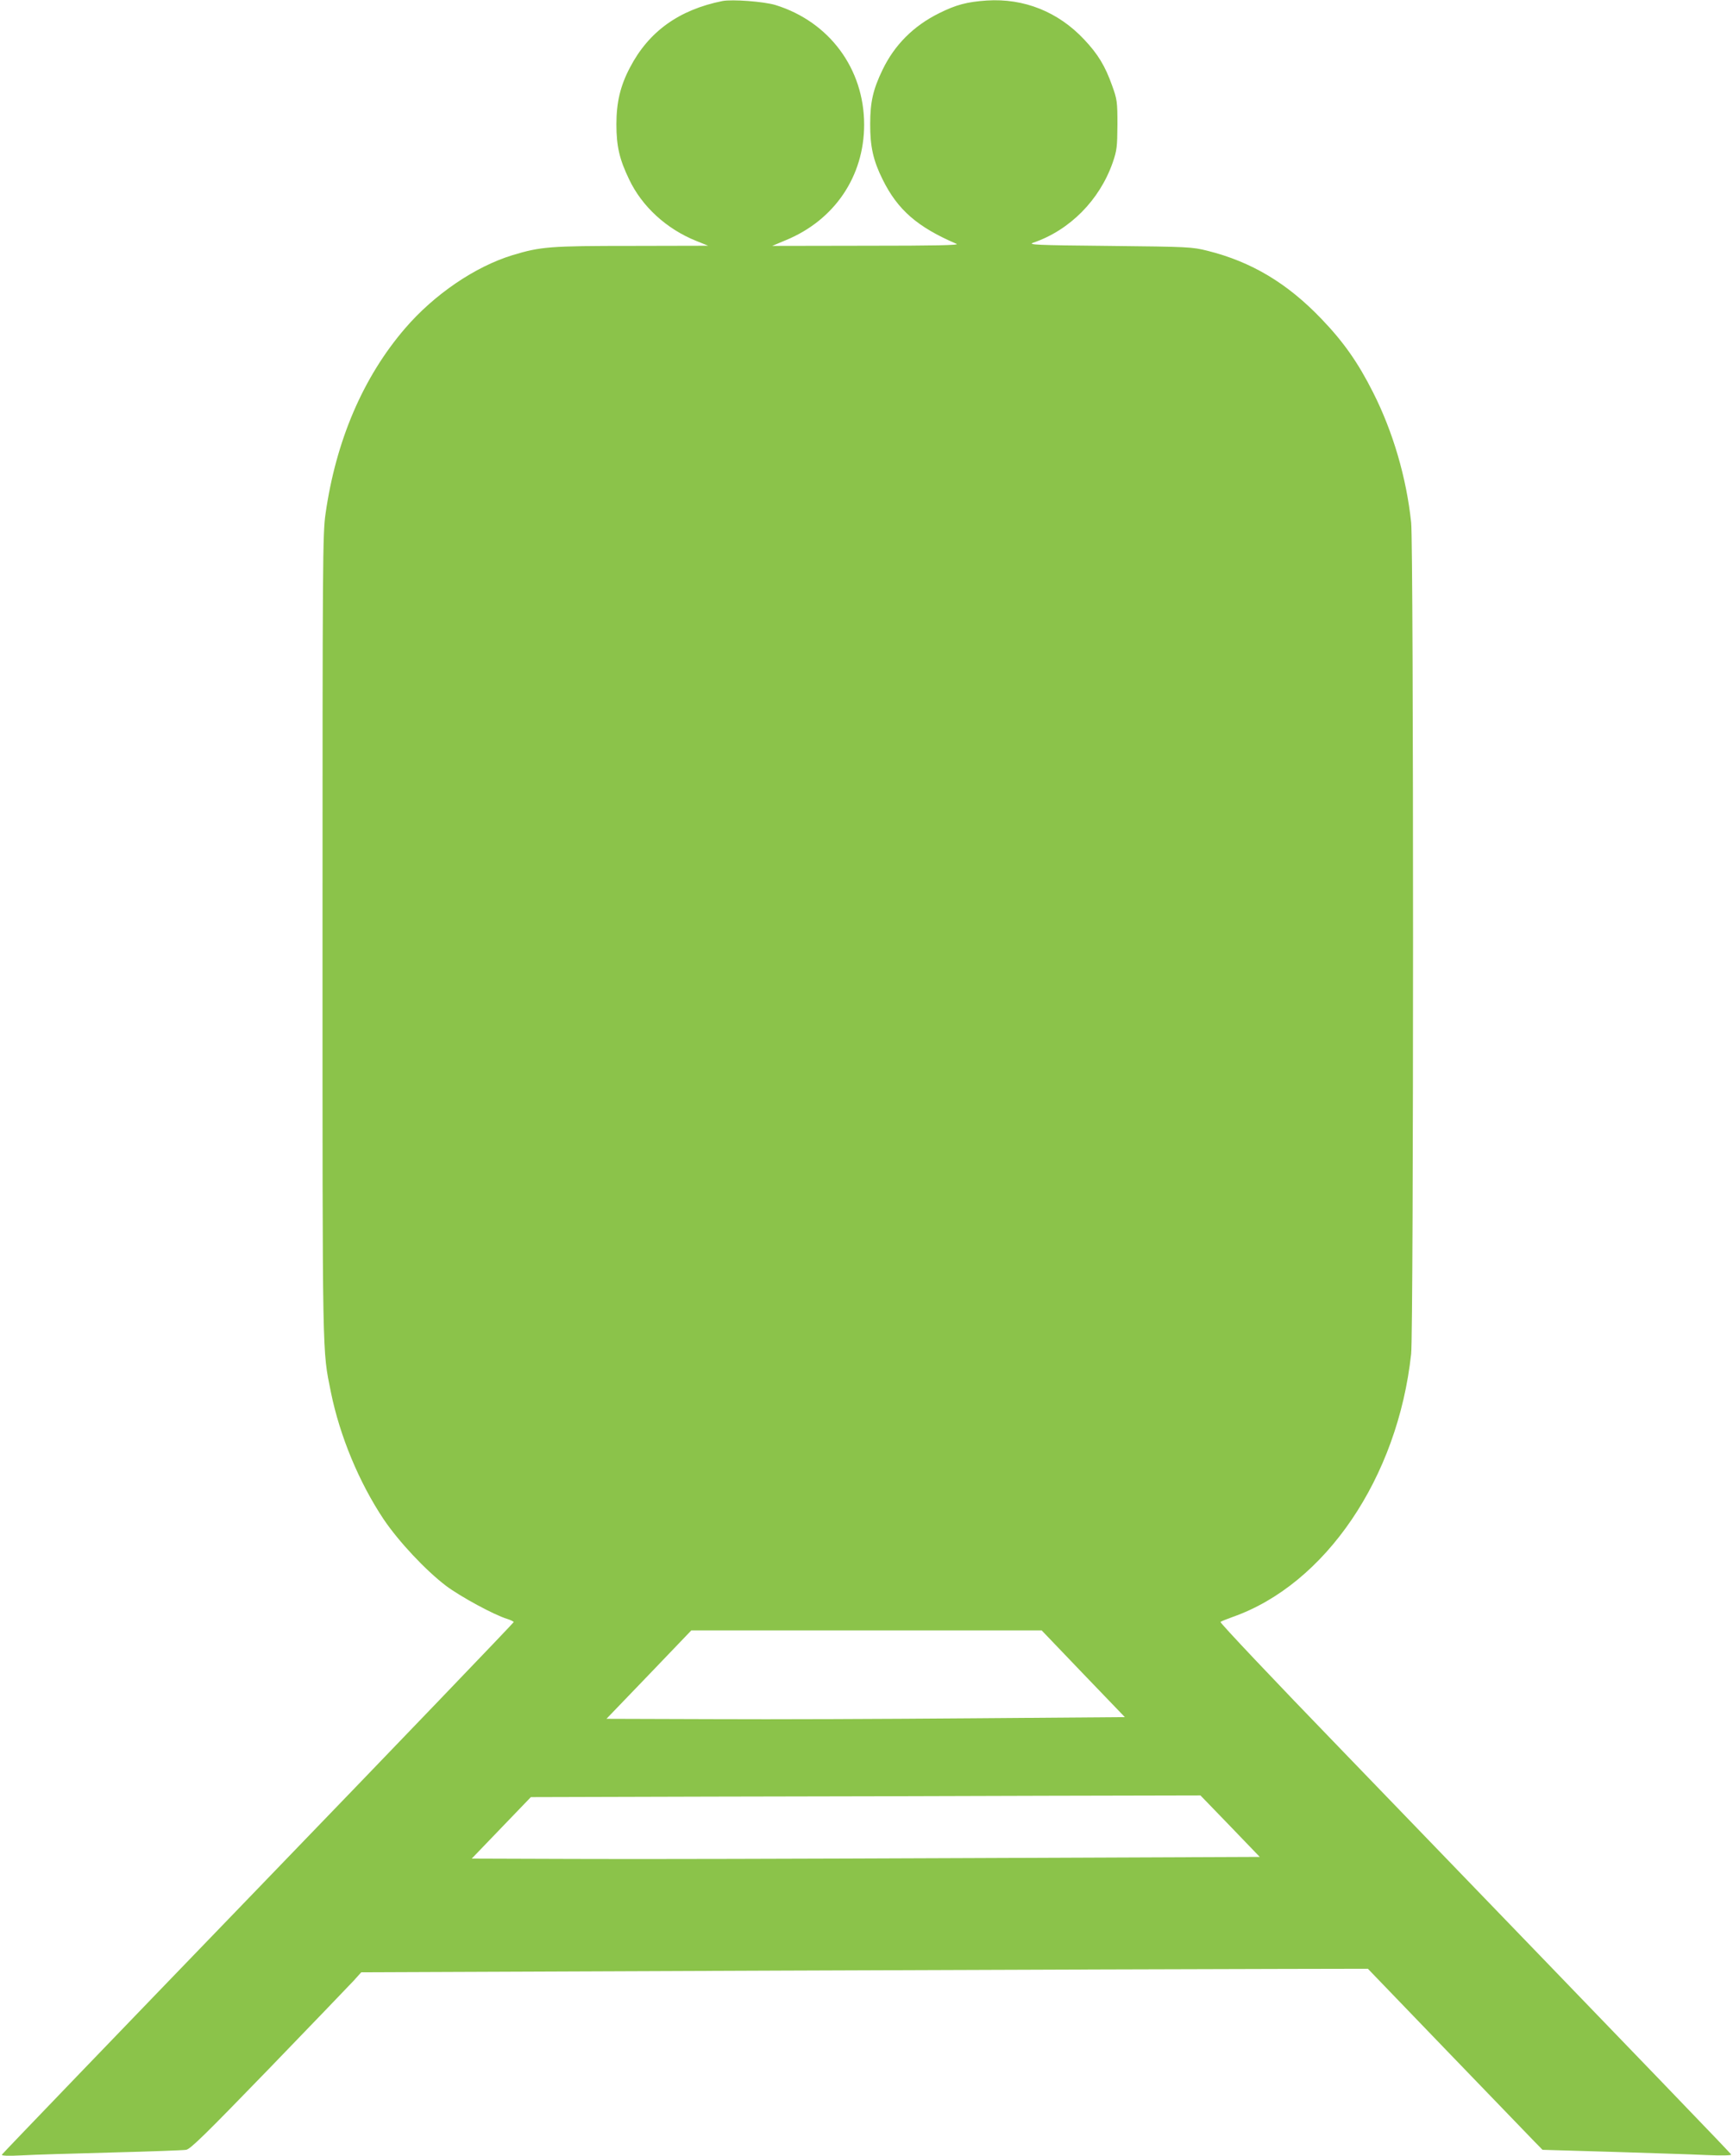 <?xml version="1.0" standalone="no"?>
<!DOCTYPE svg PUBLIC "-//W3C//DTD SVG 20010904//EN"
 "http://www.w3.org/TR/2001/REC-SVG-20010904/DTD/svg10.dtd">
<svg version="1.0" xmlns="http://www.w3.org/2000/svg"
 width="1029pt" height="1280pt" viewBox="0 0 1029 1280"
 preserveAspectRatio="xMidYMid meet">
<g transform="translate(0,1280) scale(0.1,-0.1)"
fill="#8bc34a" stroke="none">
<path d="M4290 12794 c-259 -52 -439 -182 -550 -396 -57 -108 -80 -207 -80
-336 0 -130 18 -208 76 -328 76 -160 221 -293 397 -364 l72 -29 -451 -1 c-486
0 -543 -4 -711 -55 -222 -68 -465 -233 -639 -436 -248 -289 -409 -664 -471
-1099 -17 -117 -18 -272 -18 -2515 0 -2557 -2 -2441 50 -2702 53 -260 167
-534 312 -752 91 -135 251 -305 372 -397 87 -65 285 -172 360 -195 22 -7 41
-16 41 -20 0 -4 -683 -716 -1517 -1580 -835 -865 -1520 -1577 -1522 -1582 -2
-7 40 -8 120 -4 68 4 308 11 534 17 226 6 424 13 440 16 25 3 117 94 490 479
253 262 480 498 505 525 l45 50 2490 10 c1370 5 2714 10 2988 10 l499 1 470
-488 c258 -268 492 -510 519 -538 l48 -49 408 -12 c224 -7 477 -15 562 -19 93
-4 152 -3 150 3 -4 9 -319 336 -2317 2406 -398 411 -720 752 -715 756 4 4 37
17 73 30 550 194 980 827 1059 1562 15 135 15 4801 0 4936 -28 266 -108 539
-226 772 -89 177 -176 301 -308 438 -202 211 -415 338 -675 403 -92 23 -111
24 -585 29 -432 4 -485 7 -450 19 217 74 394 253 472 476 25 73 27 93 28 225
0 137 -2 150 -32 233 -41 115 -83 185 -166 273 -154 164 -357 245 -577 231
-118 -8 -183 -25 -285 -76 -151 -75 -264 -188 -335 -336 -56 -116 -73 -191
-73 -320 -1 -134 18 -219 74 -331 89 -180 206 -282 439 -382 18 -8 -128 -11
-535 -11 l-560 -1 81 34 c289 119 465 379 465 686 0 332 -207 611 -526 710
-69 21 -257 35 -315 24z m2142 -9932 l247 -257 -907 -7 c-499 -4 -1191 -7
-1539 -5 l-632 2 252 262 252 263 1040 0 1040 0 247 -258z m872 -904 l176
-183 -1732 -7 c-953 -4 -2006 -7 -2340 -5 l-607 2 175 182 176 183 1071 3
c590 1 1485 3 1989 5 l916 2 176 -182z"/>
</g>
</svg>
